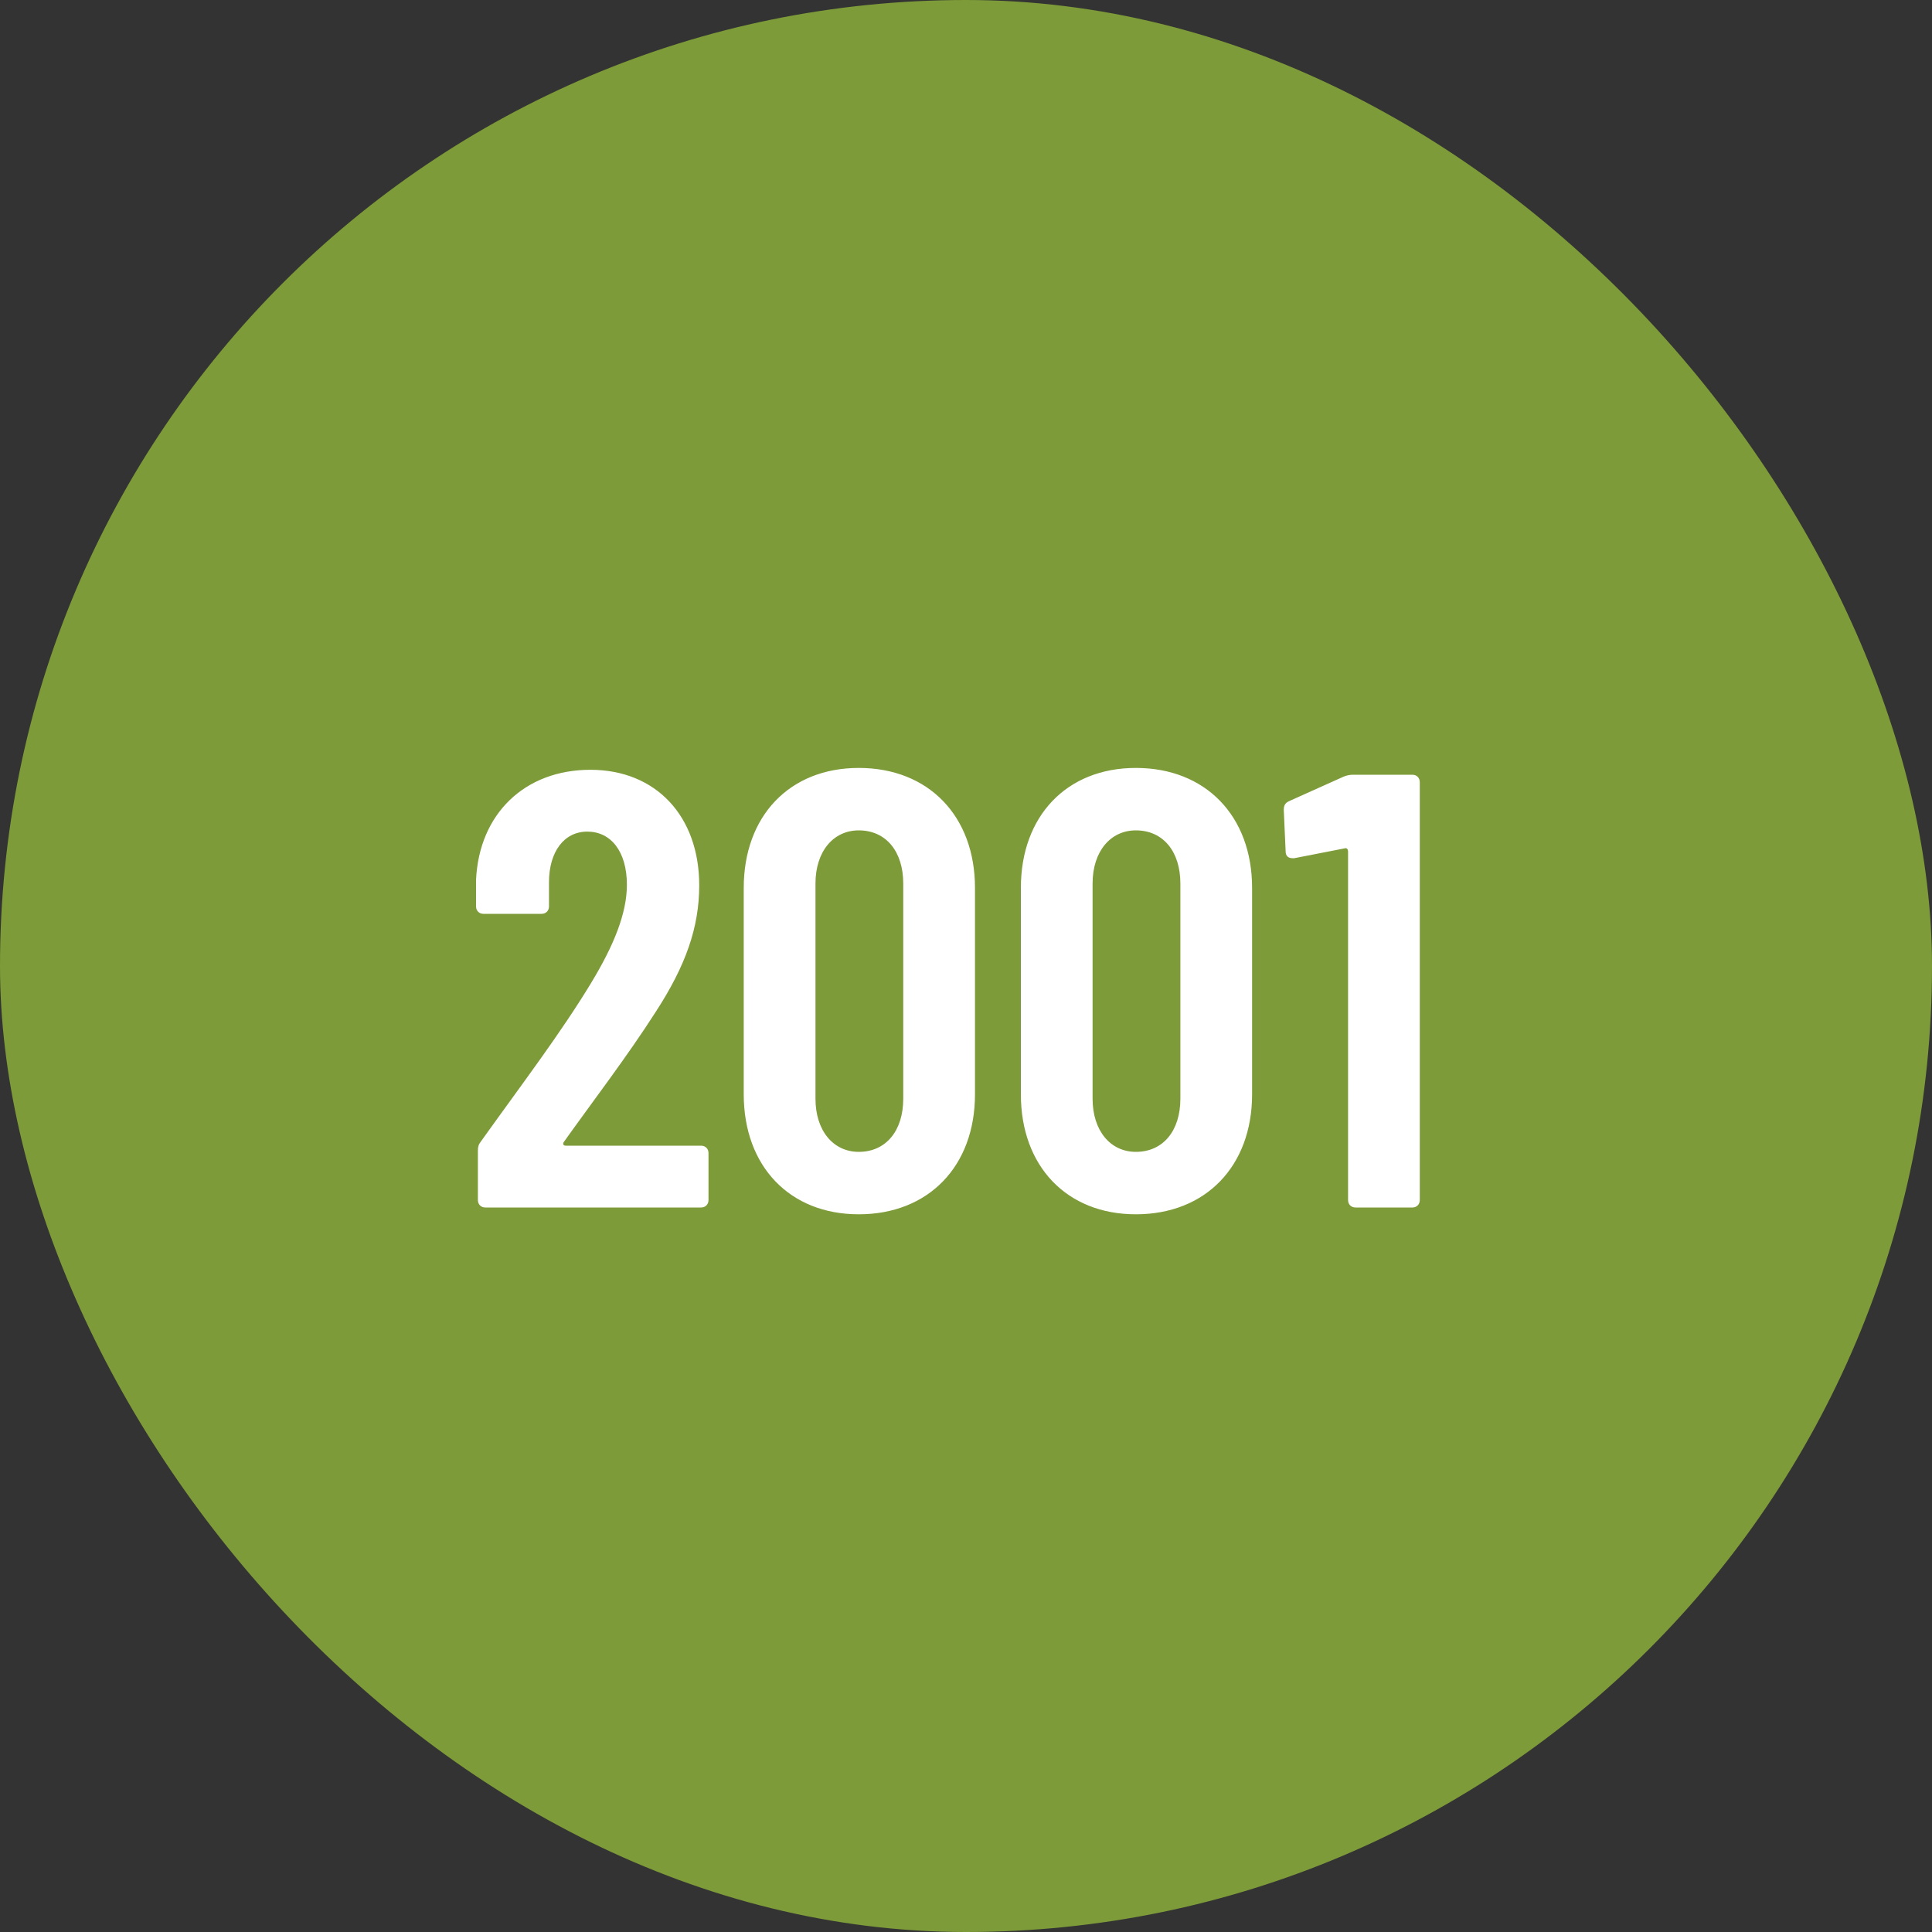 <svg width="100" height="100" viewBox="0 0 100 100" fill="none" xmlns="http://www.w3.org/2000/svg">
<rect x="0" y="0" width="100" height="100" fill="#333333" stroke="none"/>
<rect width="100" height="100" rx="50" fill="#7D9B38"/>
<path d="M29.184 59.108C29.12 59.204 29.152 59.3 29.28 59.3H36.288C36.512 59.3 36.672 59.46 36.672 59.684V62.116C36.672 62.34 36.512 62.5 36.288 62.5H25.12C24.896 62.5 24.736 62.34 24.736 62.116V59.556C24.736 59.364 24.768 59.236 24.896 59.076C26.976 56.164 29.024 53.476 30.592 50.884C31.776 48.932 32.448 47.268 32.448 45.796C32.448 44.068 31.616 43.044 30.4 43.044C29.184 43.044 28.416 44.1 28.416 45.668V46.916C28.416 47.14 28.256 47.3 28.032 47.3H25.024C24.8 47.3 24.64 47.14 24.64 46.916V45.54C24.8 42.116 27.168 39.844 30.56 39.844C33.952 39.844 36.192 42.244 36.192 45.828C36.192 48.004 35.488 49.988 33.952 52.356C32.48 54.66 30.688 56.996 29.184 59.108ZM44.449 62.852C40.864 62.852 38.496 60.356 38.496 56.644V45.956C38.496 42.244 40.864 39.748 44.449 39.748C48.065 39.748 50.465 42.244 50.465 45.956V56.644C50.465 60.356 48.065 62.852 44.449 62.852ZM44.449 59.62C45.856 59.62 46.752 58.532 46.752 56.868V45.732C46.752 44.068 45.856 42.98 44.449 42.98C43.136 42.98 42.209 44.068 42.209 45.732V56.868C42.209 58.532 43.136 59.62 44.449 59.62ZM58.792 62.852C55.208 62.852 52.84 60.356 52.84 56.644V45.956C52.84 42.244 55.208 39.748 58.792 39.748C62.408 39.748 64.808 42.244 64.808 45.956V56.644C64.808 60.356 62.408 62.852 58.792 62.852ZM58.792 59.62C60.2 59.62 61.096 58.532 61.096 56.868V45.732C61.096 44.068 60.2 42.98 58.792 42.98C57.48 42.98 56.552 44.068 56.552 45.732V56.868C56.552 58.532 57.48 59.62 58.792 59.62ZM69.552 40.196C69.712 40.132 69.872 40.1 70.032 40.1H73.104C73.328 40.1 73.488 40.26 73.488 40.484V62.116C73.488 62.34 73.328 62.5 73.104 62.5H70.16C69.936 62.5 69.776 62.34 69.776 62.116V44.068C69.776 43.972 69.712 43.876 69.616 43.908L66.992 44.42C66.96 44.42 66.928 44.42 66.896 44.42C66.704 44.42 66.544 44.324 66.544 44.068L66.448 41.924C66.448 41.7 66.512 41.572 66.704 41.476L69.552 40.196Z" fill="white"/>
</svg>
